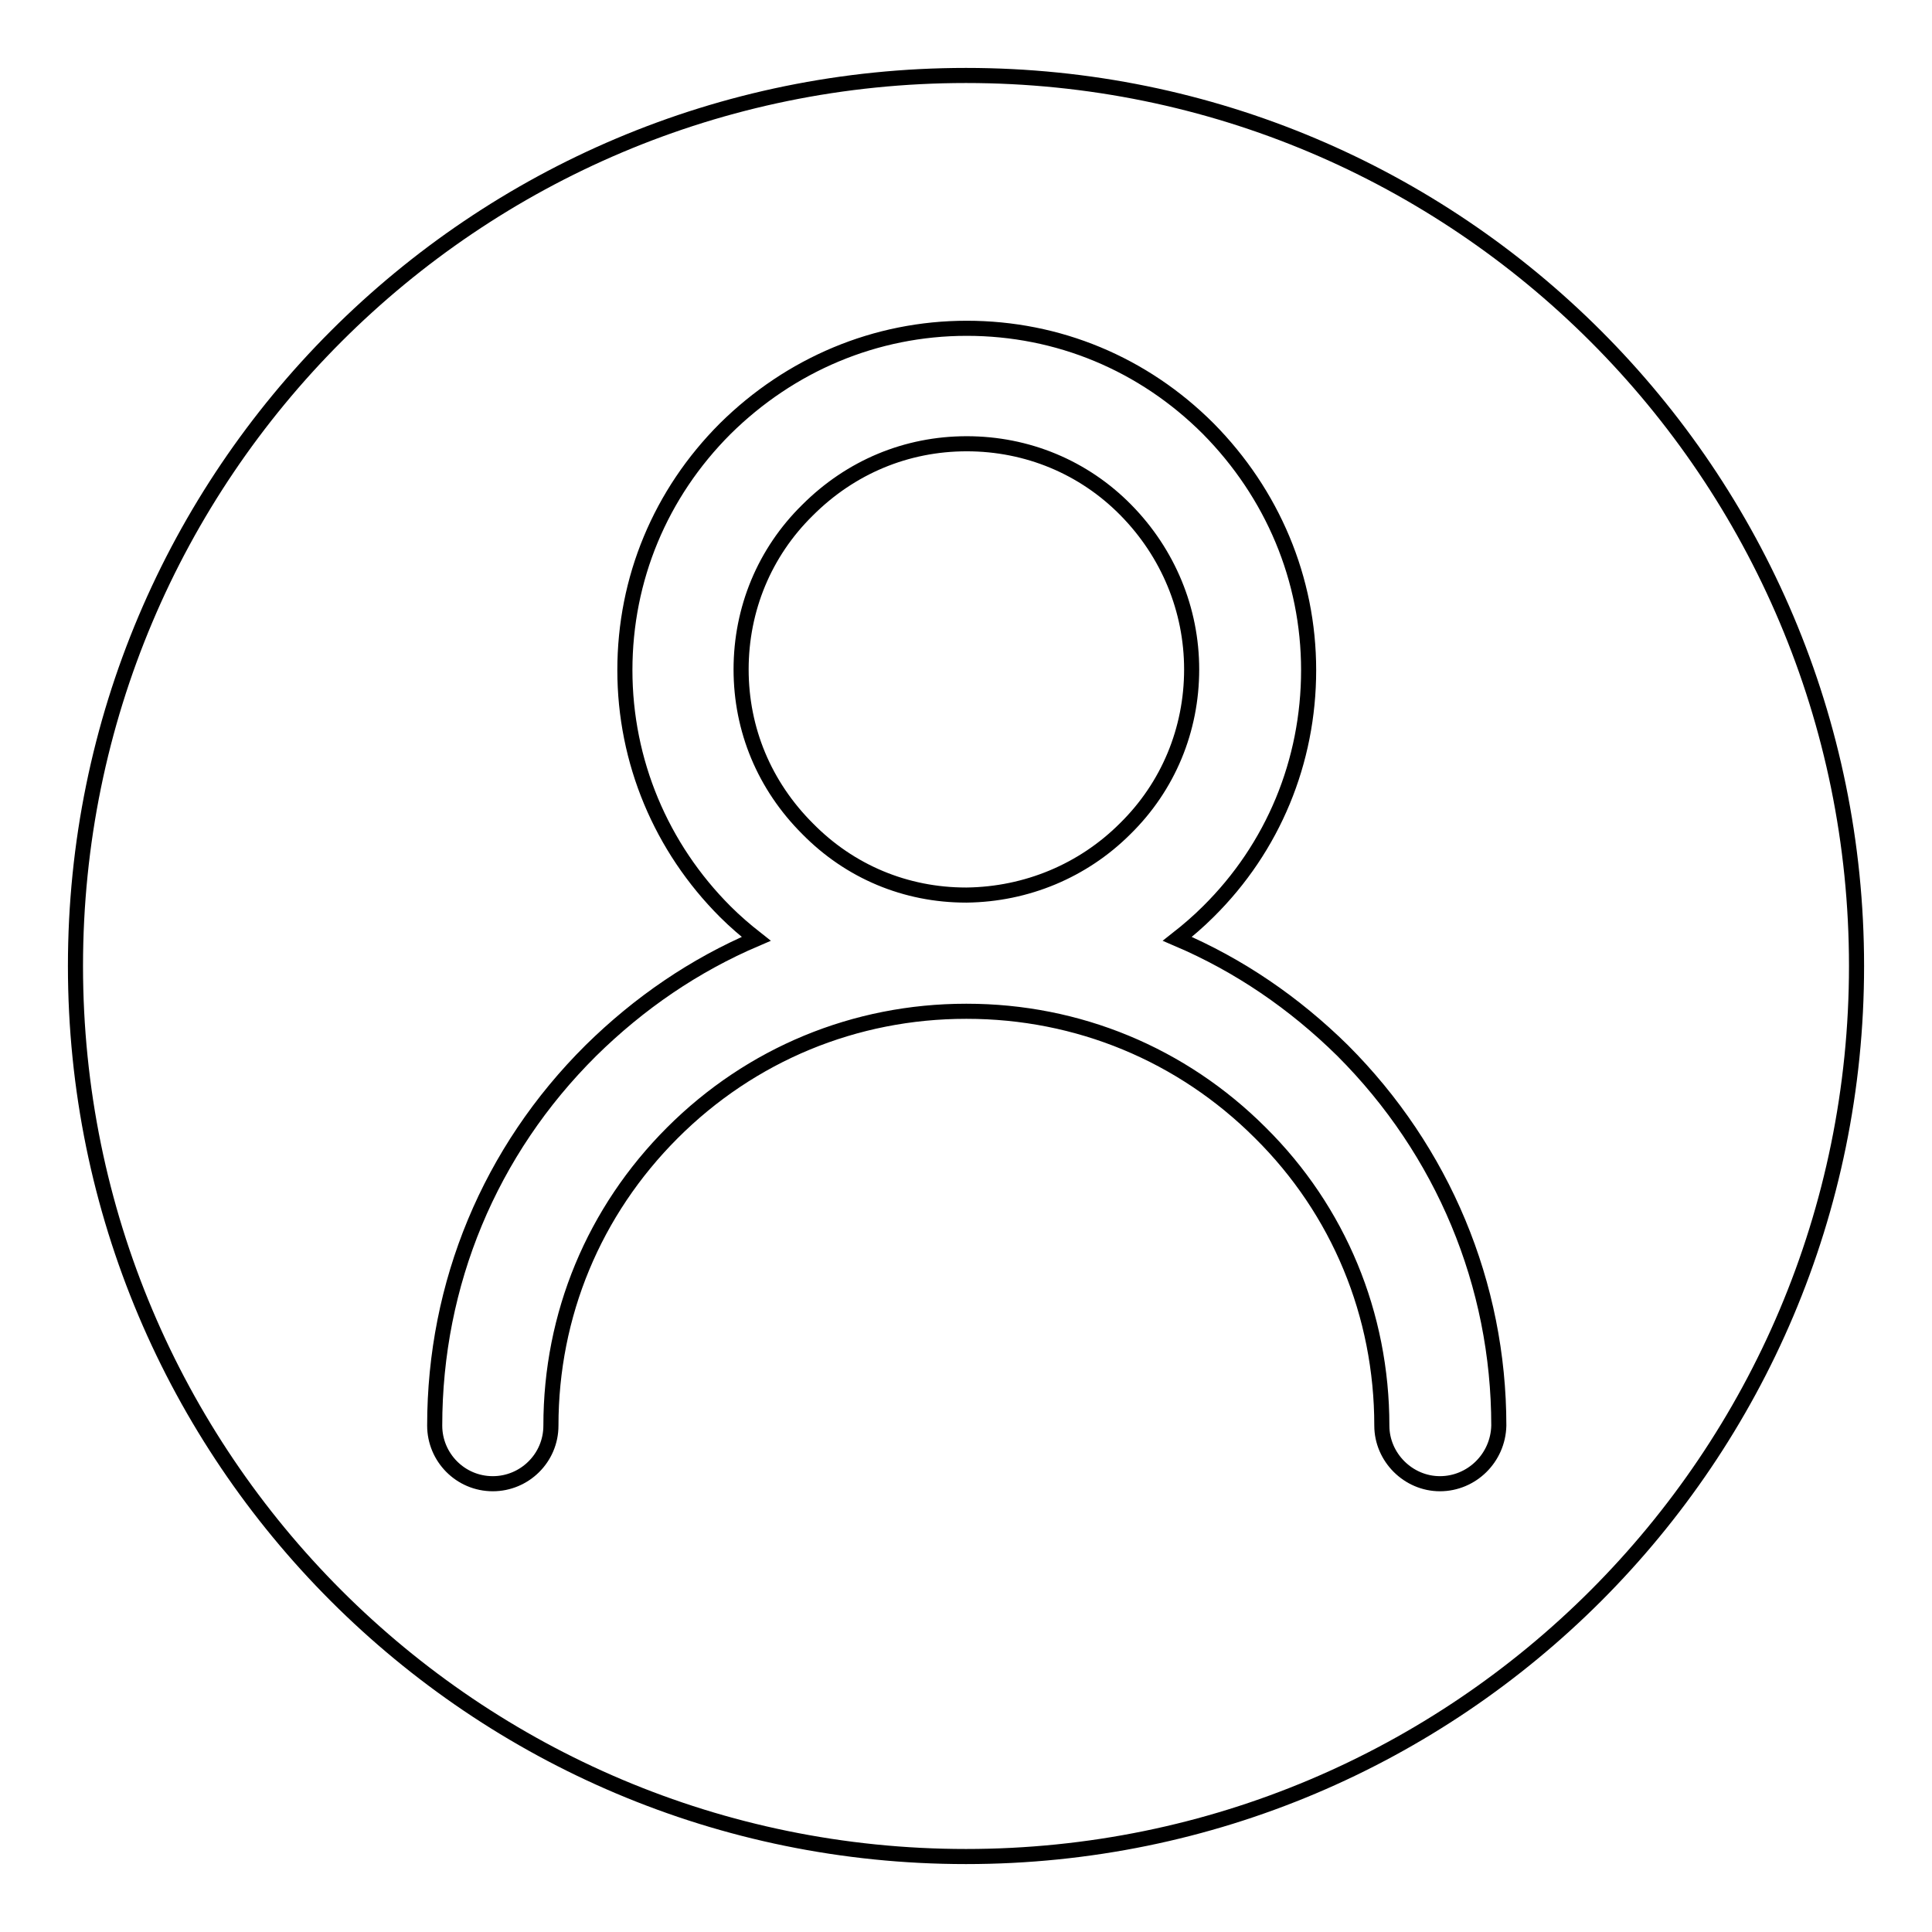<?xml version="1.0" encoding="utf-8"?>
<!-- Svg Vector Icons : http://www.onlinewebfonts.com/icon -->
<!DOCTYPE svg PUBLIC "-//W3C//DTD SVG 1.1//EN" "http://www.w3.org/Graphics/SVG/1.1/DTD/svg11.dtd">
<svg version="1.1" xmlns="http://www.w3.org/2000/svg" xmlns:xlink="http://www.w3.org/1999/xlink" x="0px" y="0px" viewBox="0 0 256 256" enable-background="new 0 0 256 256" xml:space="preserve">
<g> <path stroke-width="2" fill-opacity="0" stroke="#000000"  d="M157.9,88.7c0,8-3.1,15.5-8.8,21.1c-5.6,5.6-13.1,8.7-21,8.8h-0.1c-8,0-15.4-3.1-21-8.8 c-5.7-5.7-8.8-13.1-8.8-21.1s3.1-15.5,8.8-21.1c5.7-5.7,13.1-8.8,21.1-8.8c8,0,15.5,3.1,21.1,8.8C154.8,73.3,157.9,80.8,157.9,88.7 z M128,10C62.8,10,10,62.8,10,128c0,65.2,52.8,118,118,118c65.2,0,118-52.8,118-118C246,62.8,193.2,10,128,10z M190.8,196.6 c-4.2,0-7.7-3.5-7.7-7.7c0-14.7-5.7-28.5-16.1-38.8c-10.4-10.4-24.2-16.1-38.9-16.1h-0.1c-14.7,0-28.5,5.7-38.9,16.1 c-10.4,10.4-16.1,24.1-16.1,38.8c0,4.3-3.5,7.7-7.7,7.7c-4.3,0-7.7-3.5-7.7-7.7c0-18.8,7.3-36.4,20.7-49.7 c6.4-6.3,13.7-11.3,21.9-14.8c-1.4-1.1-2.8-2.3-4.1-3.6c-8.5-8.5-13.3-19.9-13.3-32c0-12.1,4.7-23.4,13.3-32 c8.6-8.5,19.9-13.3,32-13.3s23.4,4.7,32,13.3c8.5,8.6,13.3,19.9,13.3,32s-4.7,23.5-13.3,32c-1.3,1.3-2.7,2.5-4.1,3.6 c8.2,3.5,15.5,8.5,21.9,14.8c13.3,13.3,20.7,31,20.7,49.7C198.5,193.2,195,196.6,190.8,196.6z"/></g>
</svg>